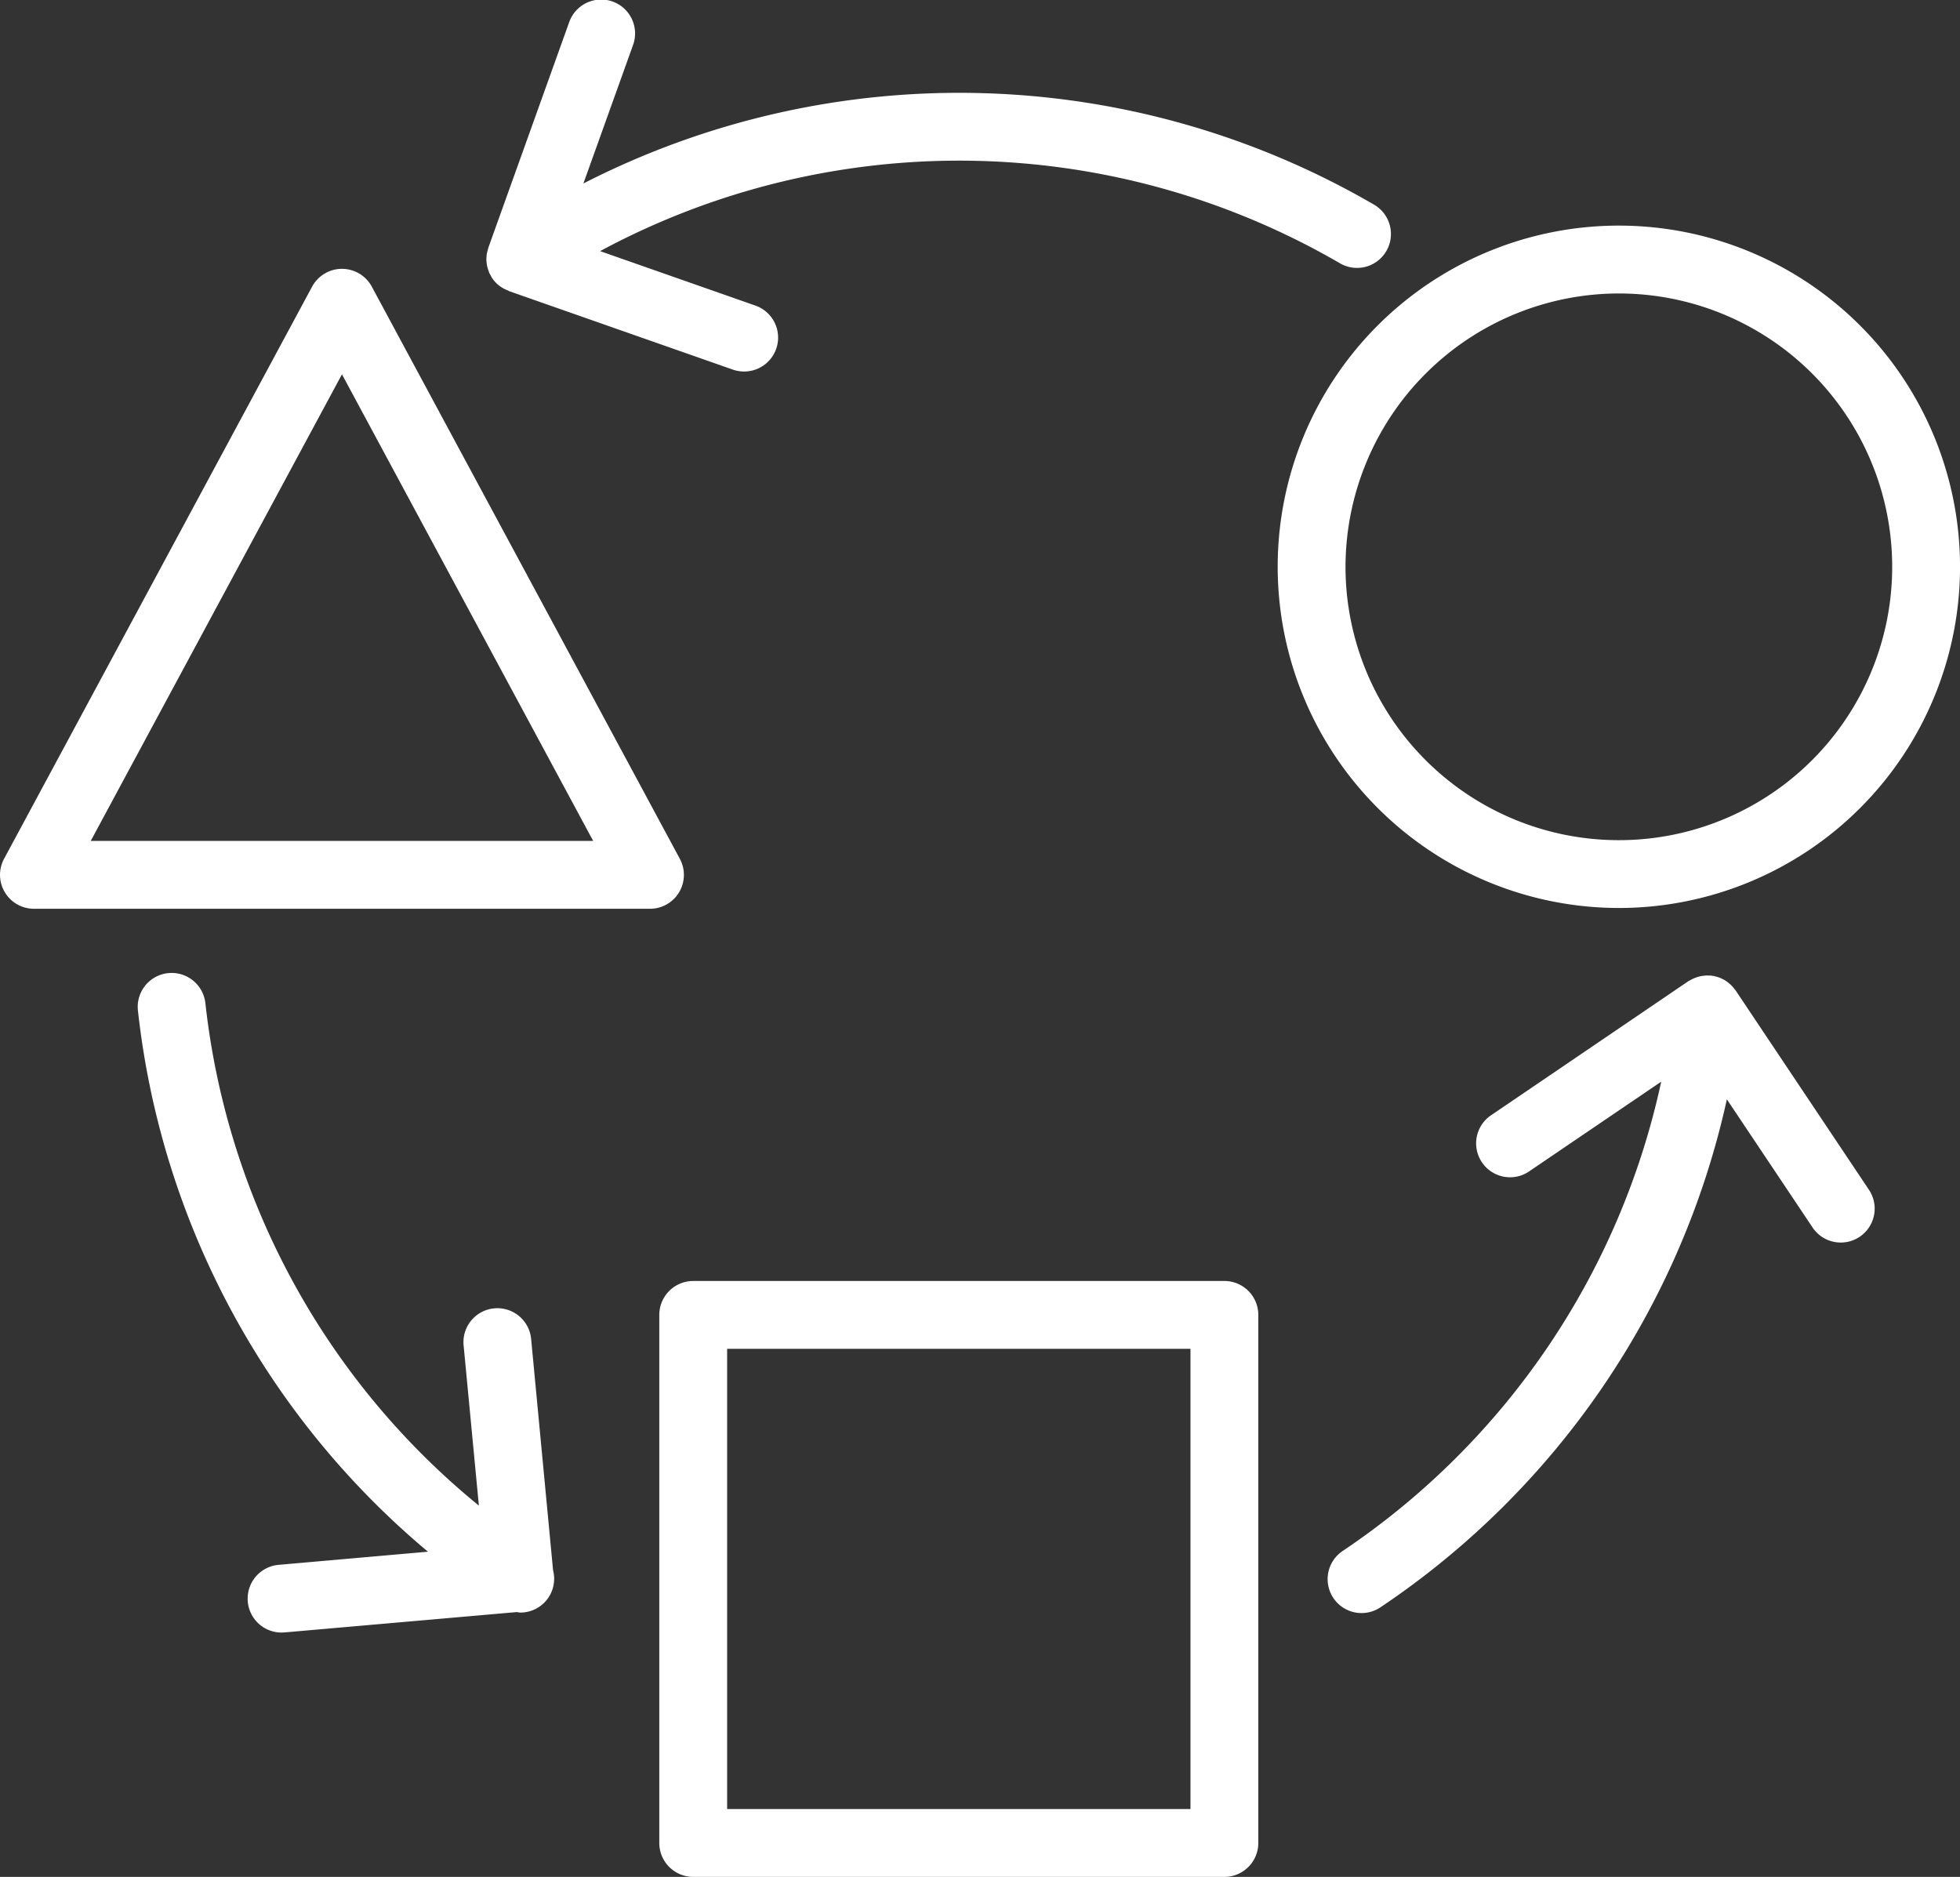 <svg xmlns="http://www.w3.org/2000/svg" xmlns:xlink="http://www.w3.org/1999/xlink" width="86.68" height="83.001" viewBox="0 0 86.68 83.001"><rect x="0" y="0" width="86.68" height="83.001" fill="#333333" stroke="none"/><defs><clipPath id="a"><rect width="86.68" height="83.001" transform="translate(0 0)" fill="none"/></clipPath></defs><g transform="translate(0 0)"><g clip-path="url(#a)"><path d="M71.593,40.153A15.088,15.088,0,1,0,56.505,25.065,15.1,15.1,0,0,0,71.593,40.153m0-27.175A12.088,12.088,0,1,1,59.505,25.065,12.1,12.1,0,0,1,71.593,12.978M54.148,56.648H30.657a1.5,1.5,0,0,0-1.5,1.5V81.5a1.5,1.5,0,0,0,1.5,1.5H54.148a1.5,1.5,0,0,0,1.5-1.5V58.148a1.5,1.5,0,0,0-1.5-1.5M52.648,80H32.157V59.648H52.648ZM30.033,39.458a1.5,1.5,0,0,0,.032-1.481l-13.622-25.3a1.5,1.5,0,0,0-2.641,0L.18,37.977A1.5,1.5,0,0,0,1.5,40.188H28.745a1.5,1.5,0,0,0,1.288-.73M4.012,37.188,15.123,16.553l11.11,20.635ZM21.538,11.193c.006-.039.018-.077.028-.116s.018-.085.032-.126L25.165,1a1.5,1.5,0,1,1,2.824,1.011L25.8,8.114a36.481,36.481,0,0,1,34.947.925,1.5,1.5,0,1,1-1.508,2.593,33.512,33.512,0,0,0-32.7-.527l6.87,2.409a1.5,1.5,0,0,1-.5,2.915,1.517,1.517,0,0,1-.5-.084l-9.9-3.472c-.019-.007-.032-.023-.051-.031a1.455,1.455,0,0,1-.454-.269h0a1.489,1.489,0,0,1-.245-.283,1.4,1.4,0,0,1-.078-.148c-.008-.015-.022-.024-.029-.039s-.011-.033-.018-.05c-.017-.038-.029-.077-.042-.116a1.594,1.594,0,0,1-.048-.163c-.009-.041-.013-.082-.019-.124a1.528,1.528,0,0,1-.015-.166c0-.041,0-.081.006-.121a1.364,1.364,0,0,1,.018-.169m61.1,41.392a1.5,1.5,0,1,1-2.492,1.669L76.37,48.615A36.475,36.475,0,0,1,61.064,71.069a1.5,1.5,0,1,1-1.676-2.488A33.481,33.481,0,0,0,73.466,47.834l-5.8,3.939a1.5,1.5,0,1,1-1.685-2.48l8.682-5.9c.03-.021.065-.034.1-.053l.086-.047a1.418,1.418,0,0,1,.186-.075c.028-.01.055-.019.084-.027a1.487,1.487,0,0,1,.2-.039l.093-.01a1.539,1.539,0,0,1,.192,0c.023,0,.046,0,.07,0s.035.009.054.012.043,0,.065.006.063.02.1.028a1.18,1.18,0,0,1,.271.1,1.242,1.242,0,0,1,.13.069c.04.024.077.052.115.08a1.383,1.383,0,0,1,.118.1,1.168,1.168,0,0,1,.092.094,1.483,1.483,0,0,1,.106.129c.01.014.024.026.033.04ZM24.459,69.441a1.494,1.494,0,0,1-1.449,1.87c-.051,0-.1-.017-.153-.022l-10.275.9c-.045,0-.09.006-.134.006a1.5,1.5,0,0,1-.13-2.994l6.608-.582A36.389,36.389,0,0,1,6.1,44.691a1.5,1.5,0,0,1,2.983-.33,33.392,33.392,0,0,0,12.095,22.22L20.5,59.463a1.5,1.5,0,0,1,2.986-.283Z" fill="#fff"/></g></g></svg>